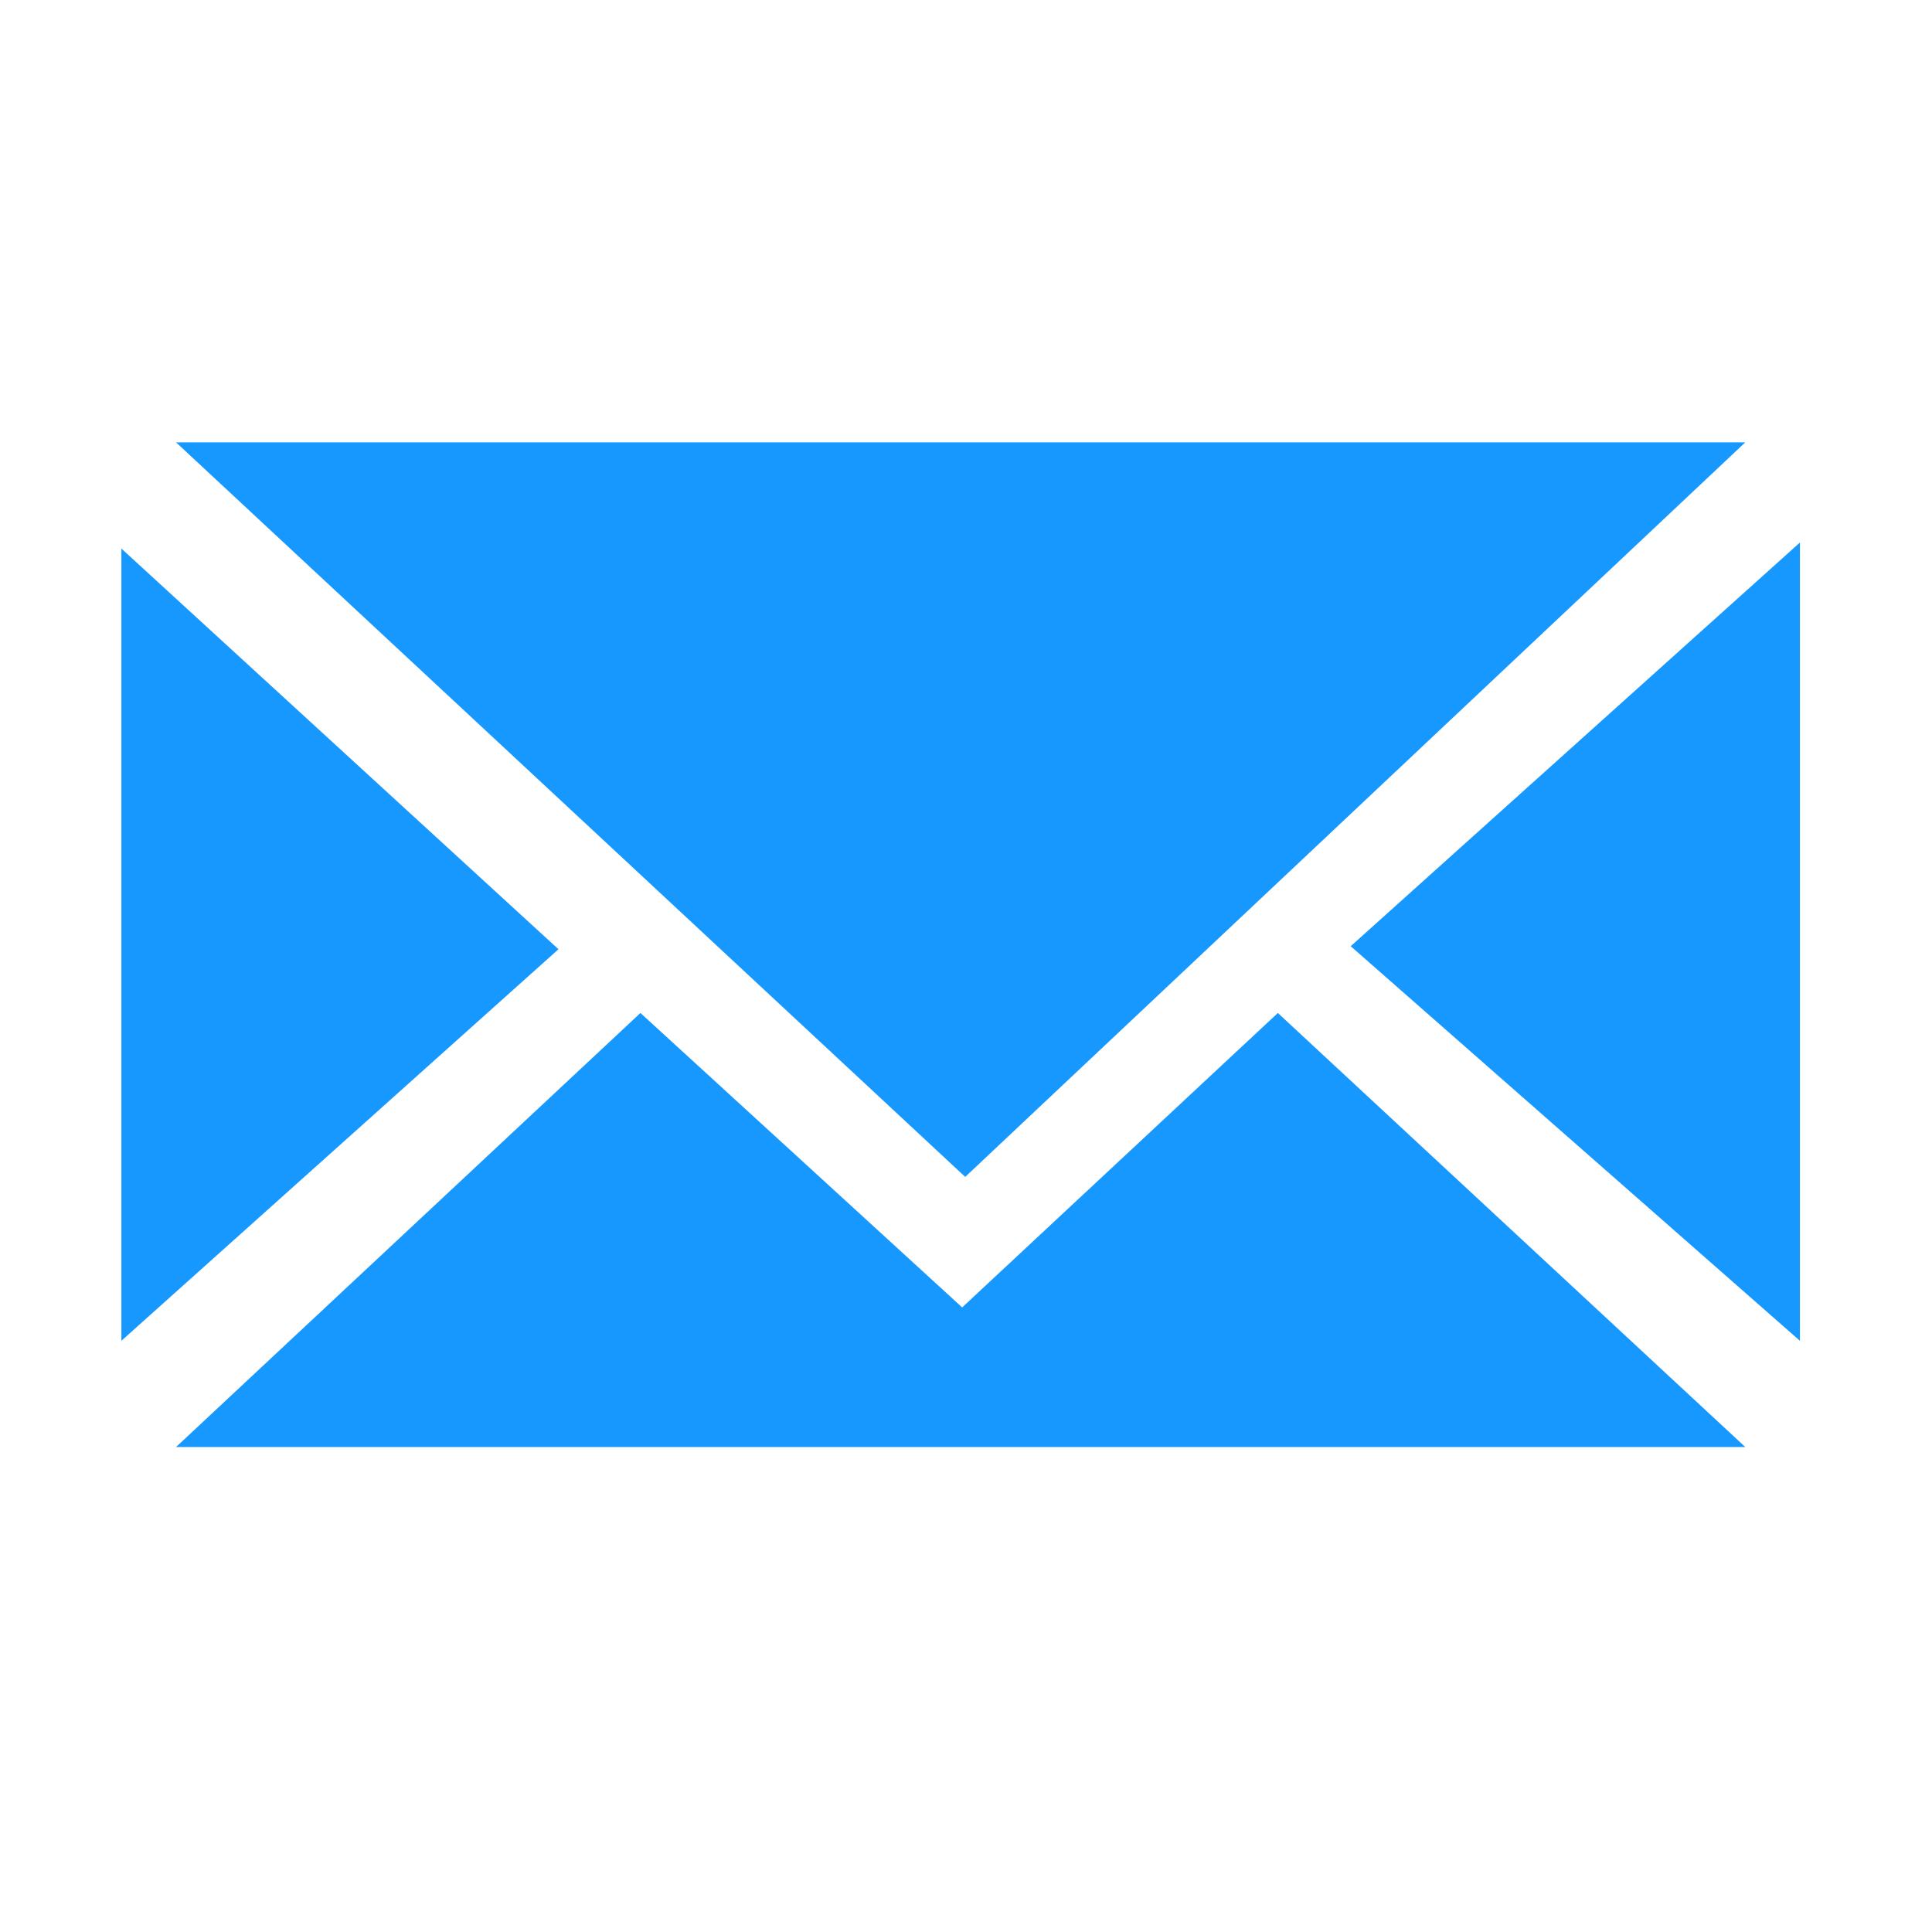 <?xml version="1.0" standalone="no"?><!DOCTYPE svg PUBLIC "-//W3C//DTD SVG 1.1//EN" "http://www.w3.org/Graphics/SVG/1.1/DTD/svg11.dtd"><svg t="1729671417580" class="icon" viewBox="0 0 1024 1024" version="1.1" xmlns="http://www.w3.org/2000/svg" p-id="8167" width="58" height="58" xmlns:xlink="http://www.w3.org/1999/xlink"><path d="M677.288 536.903l-167.315 156.052-170.532-156.052-246.146 230.058h831.748l-247.756-230.058zM954.002 287.541v423.114l-238.1-209.145 238.1-213.969zM64.336 290.756l231.666 212.361-231.666 207.534v-419.895zM93.294 234.45l418.287 389.33 413.461-389.33h-831.748z" fill="#1798ff" p-id="8168"></path></svg>